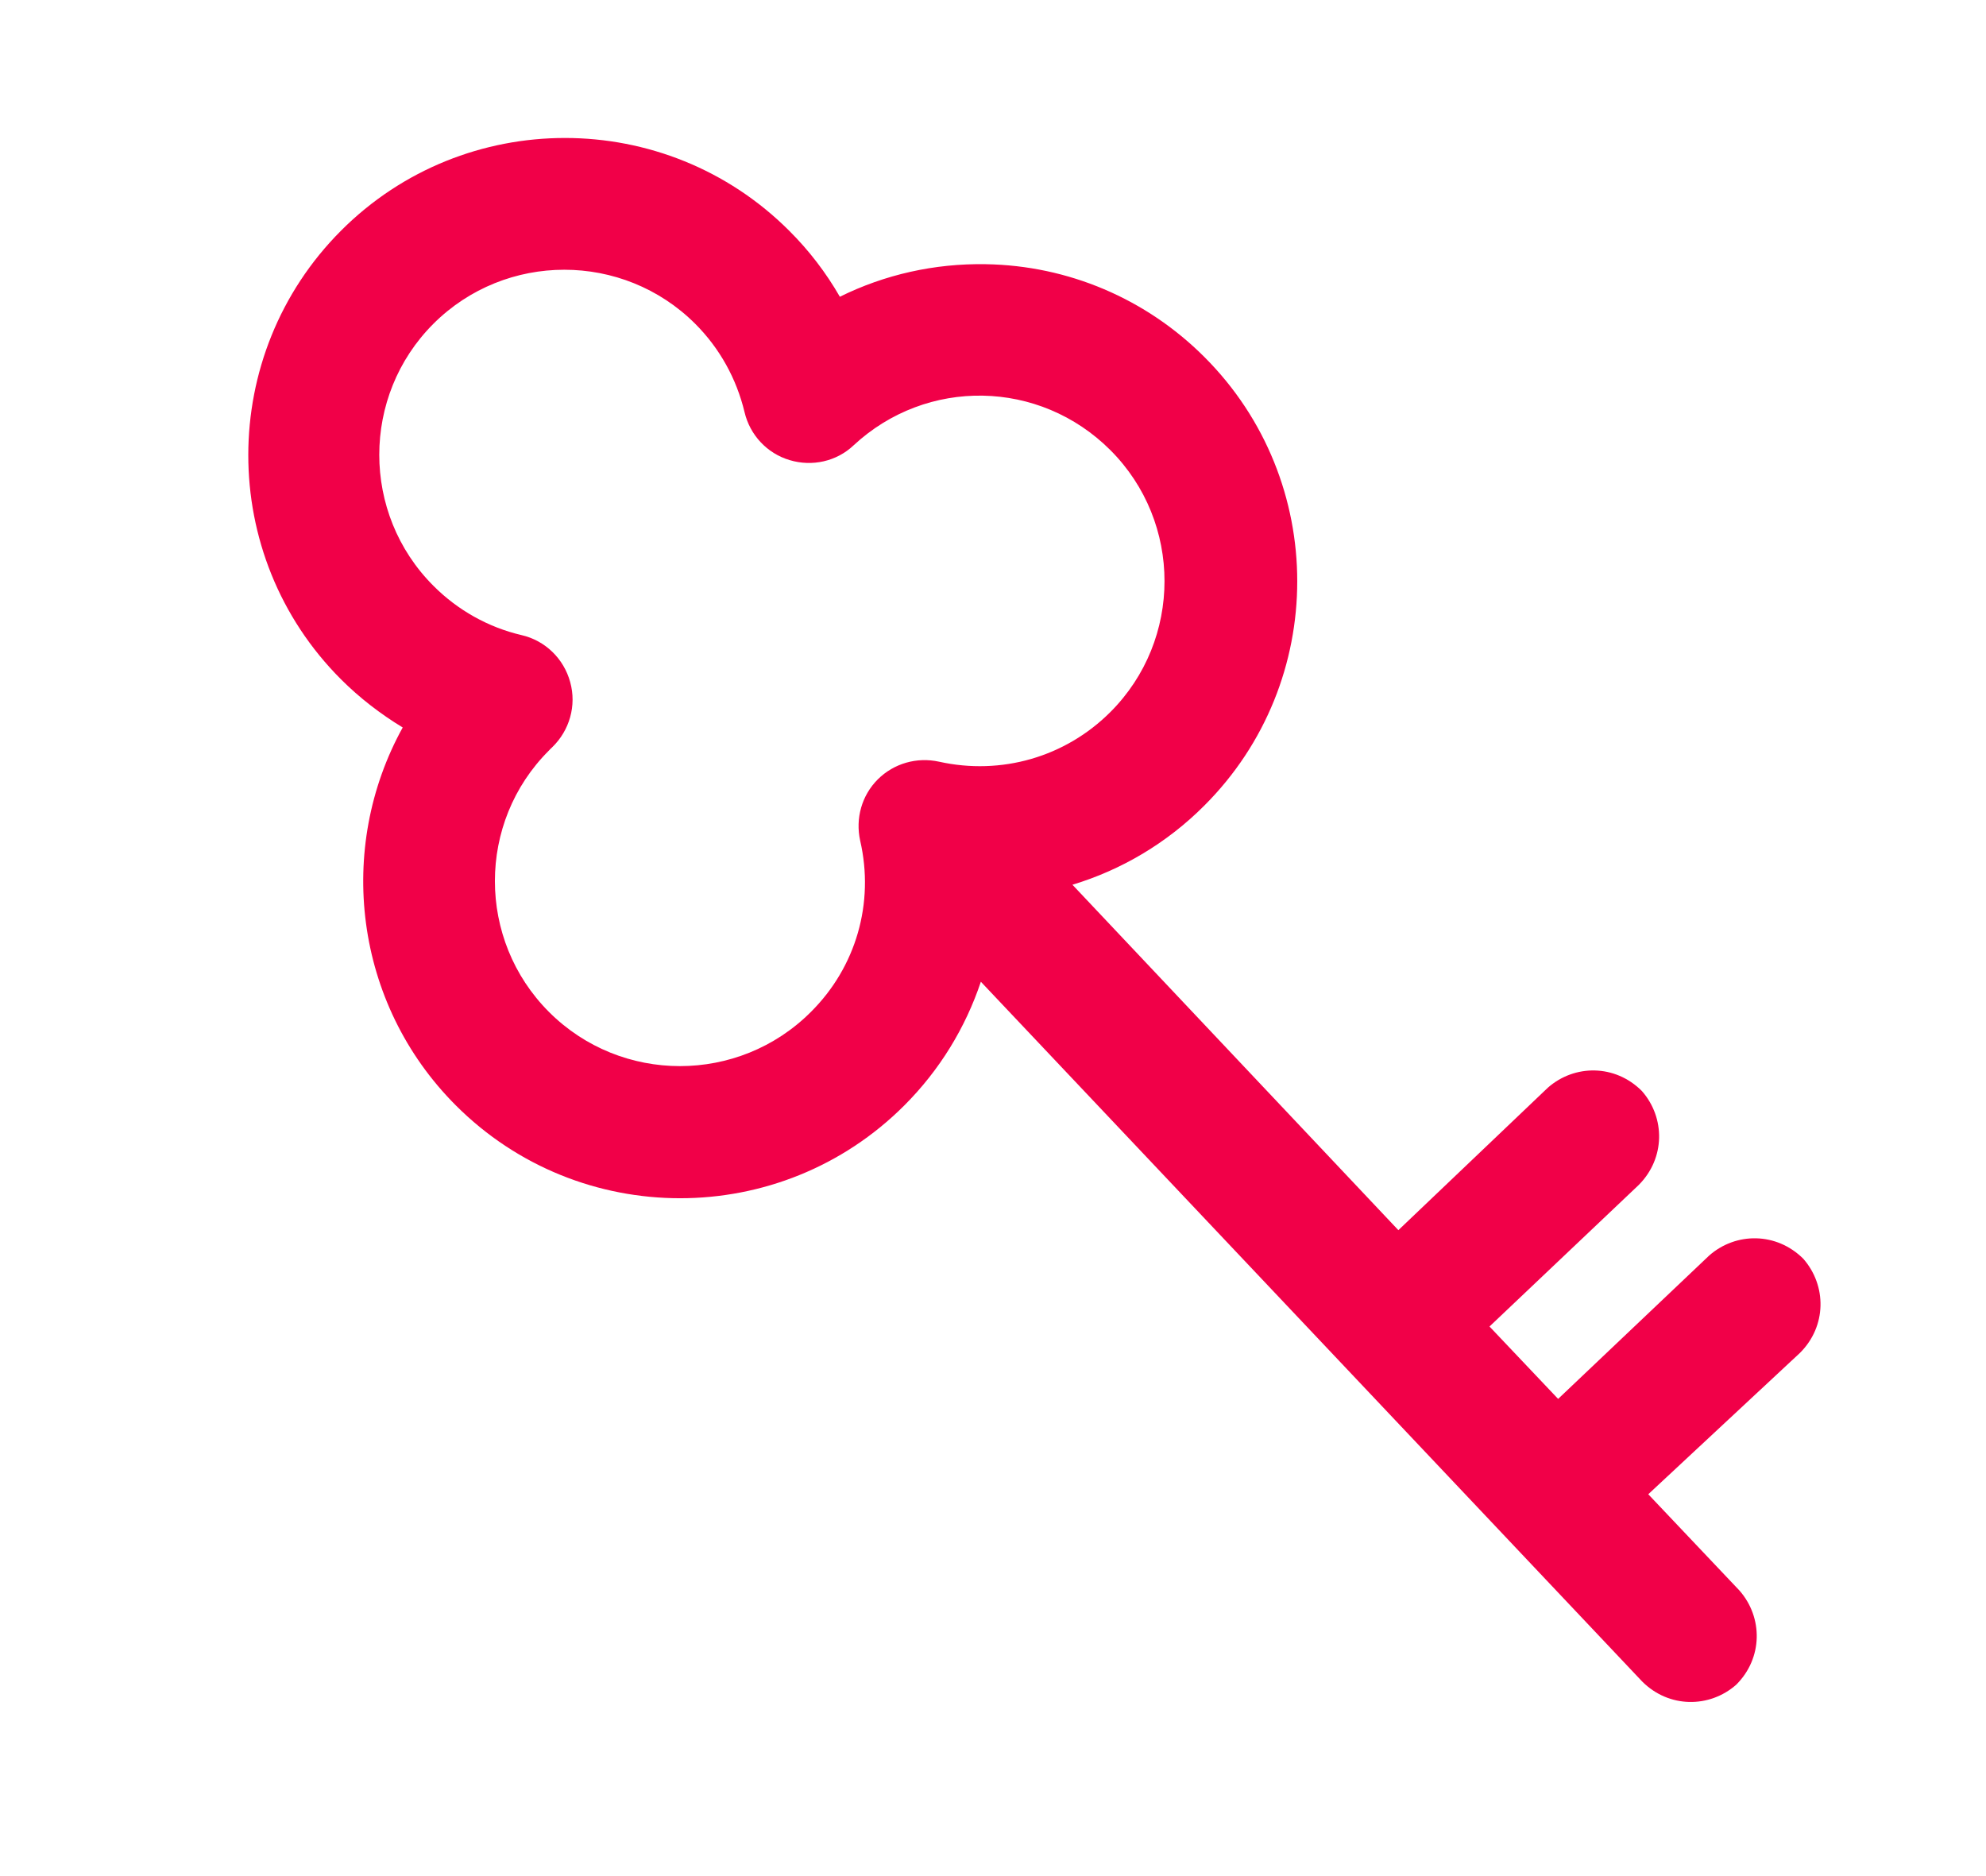<?xml version="1.0" encoding="UTF-8"?>
<svg xmlns="http://www.w3.org/2000/svg" width="18" height="17" viewBox="0 0 18 17" fill="none">
  <path d="M10.916 7.299C12.038 6.178 12.038 4.356 10.916 3.235C10.388 2.707 9.682 2.406 8.934 2.394C8.47 2.386 8.018 2.488 7.612 2.689C7.486 2.47 7.332 2.269 7.153 2.091C6.032 0.97 4.208 0.97 3.09 2.091C1.972 3.212 1.969 5.034 3.09 6.155C3.259 6.324 3.449 6.47 3.65 6.592C3.046 7.684 3.206 9.091 4.132 10.017C5.253 11.138 7.075 11.138 8.196 10.017C8.517 9.696 8.75 9.313 8.89 8.896L14.884 15.237C15.126 15.479 15.494 15.479 15.736 15.266C15.979 15.024 15.979 14.656 15.766 14.413L14.939 13.54L16.314 12.259C16.557 12.017 16.557 11.649 16.344 11.406C16.101 11.164 15.733 11.164 15.491 11.377L14.122 12.676L13.5 12.02L14.852 10.738C15.094 10.496 15.094 10.128 14.881 9.886C14.639 9.643 14.271 9.643 14.029 9.856L12.674 11.147L9.72 8.017C10.163 7.883 10.575 7.641 10.916 7.299ZM7.349 9.17C6.695 9.824 5.63 9.824 4.976 9.17C4.322 8.516 4.322 7.451 4.976 6.8C4.979 6.797 4.984 6.791 4.987 6.788L5.005 6.771C5.162 6.619 5.227 6.394 5.168 6.181C5.11 5.968 4.941 5.804 4.727 5.755C4.427 5.685 4.149 5.53 3.928 5.308C3.274 4.654 3.274 3.588 3.928 2.934C4.582 2.281 5.647 2.281 6.301 2.934C6.523 3.156 6.675 3.431 6.748 3.734C6.797 3.942 6.952 4.108 7.156 4.169C7.361 4.231 7.583 4.181 7.737 4.035C8.4 3.419 9.422 3.437 10.064 4.079C10.718 4.733 10.718 5.798 10.064 6.452C9.655 6.861 9.074 7.027 8.511 6.902C8.31 6.858 8.102 6.917 7.956 7.062C7.81 7.208 7.752 7.416 7.796 7.617C7.927 8.184 7.758 8.764 7.349 9.17Z" fill="#F10048"></path>
</svg>
